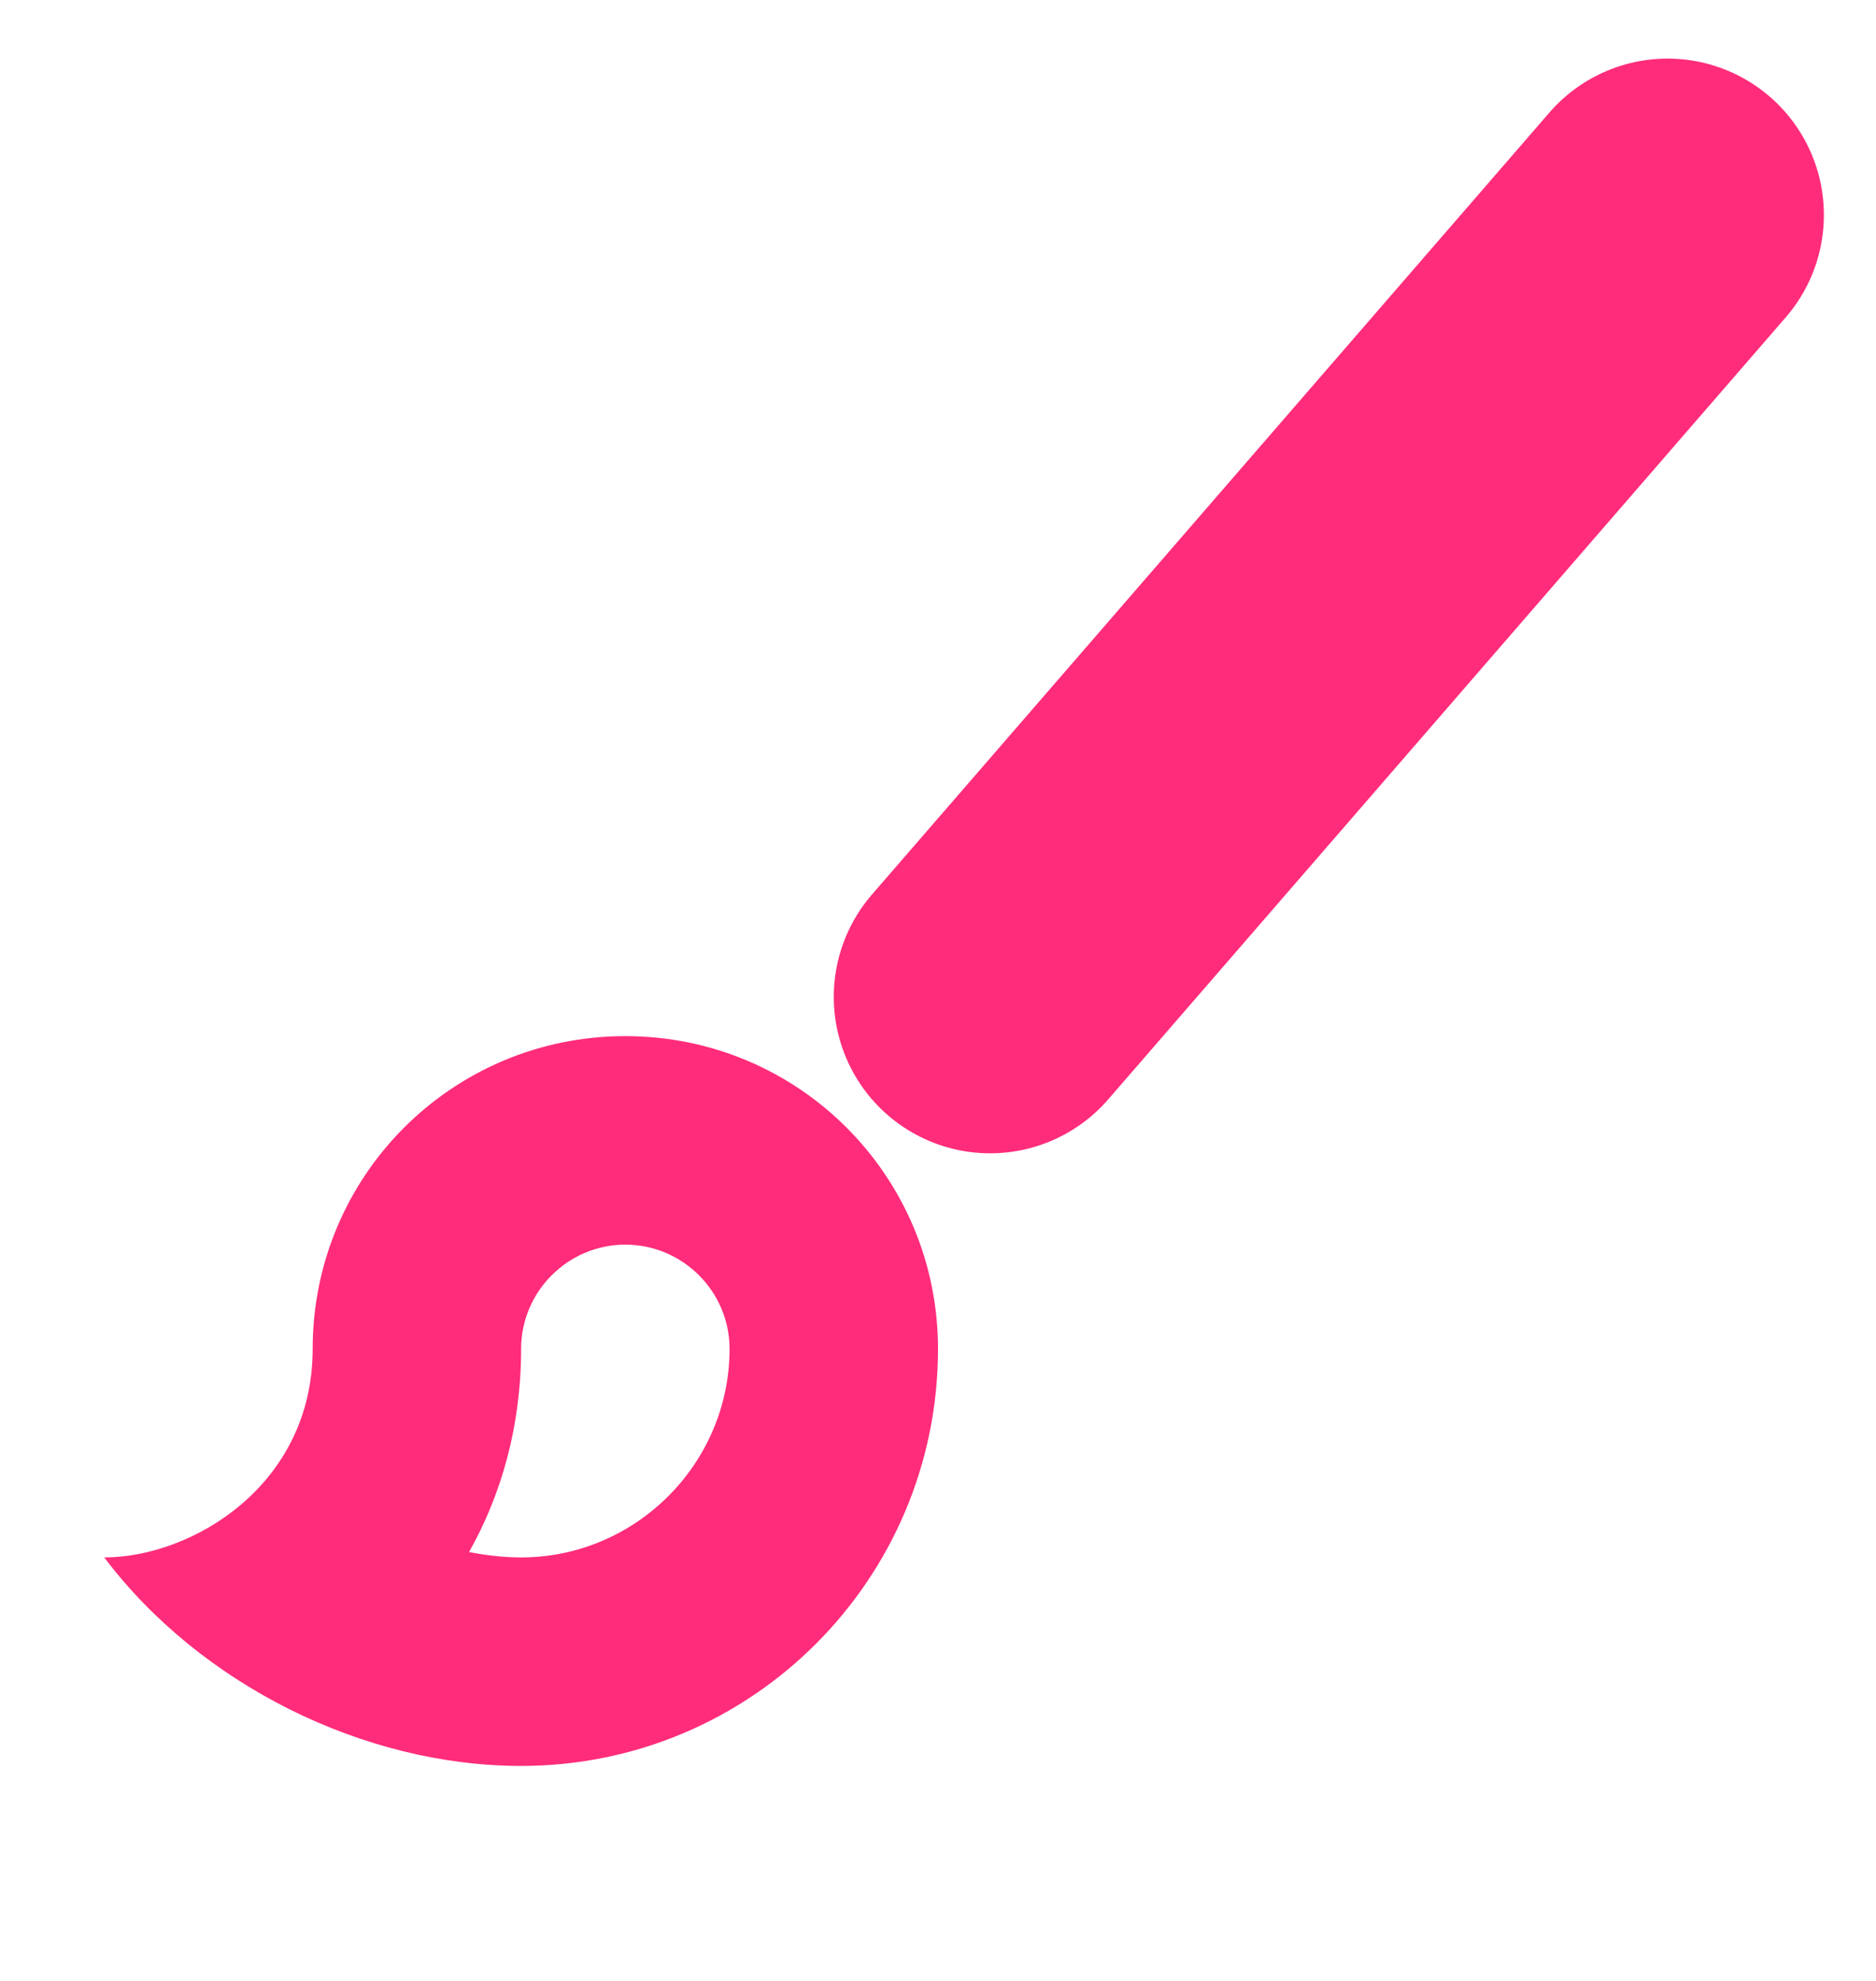 <svg width="18" height="19" viewBox="0 0 18 19" fill="none" xmlns="http://www.w3.org/2000/svg">
<path d="M6 11.938C6.55 11.938 7 12.387 7 12.938C7 14.037 6.1 14.938 5 14.938C4.83 14.938 4.67 14.918 4.5 14.887C4.81 14.338 5 13.678 5 12.938C5 12.387 5.45 11.938 6 11.938ZM6 9.938C4.34 9.938 3 11.277 3 12.938C3 14.248 1.84 14.938 1 14.938C1.92 16.157 3.49 16.938 5 16.938C7.21 16.938 9 15.148 9 12.938C9 11.277 7.66 9.938 6 9.938Z" fill="#FF2C7B"/>
<path d="M16 2.062L9.5 9.562" stroke="#FF2C7B" stroke-width="3" stroke-linecap="round"/>
</svg>
